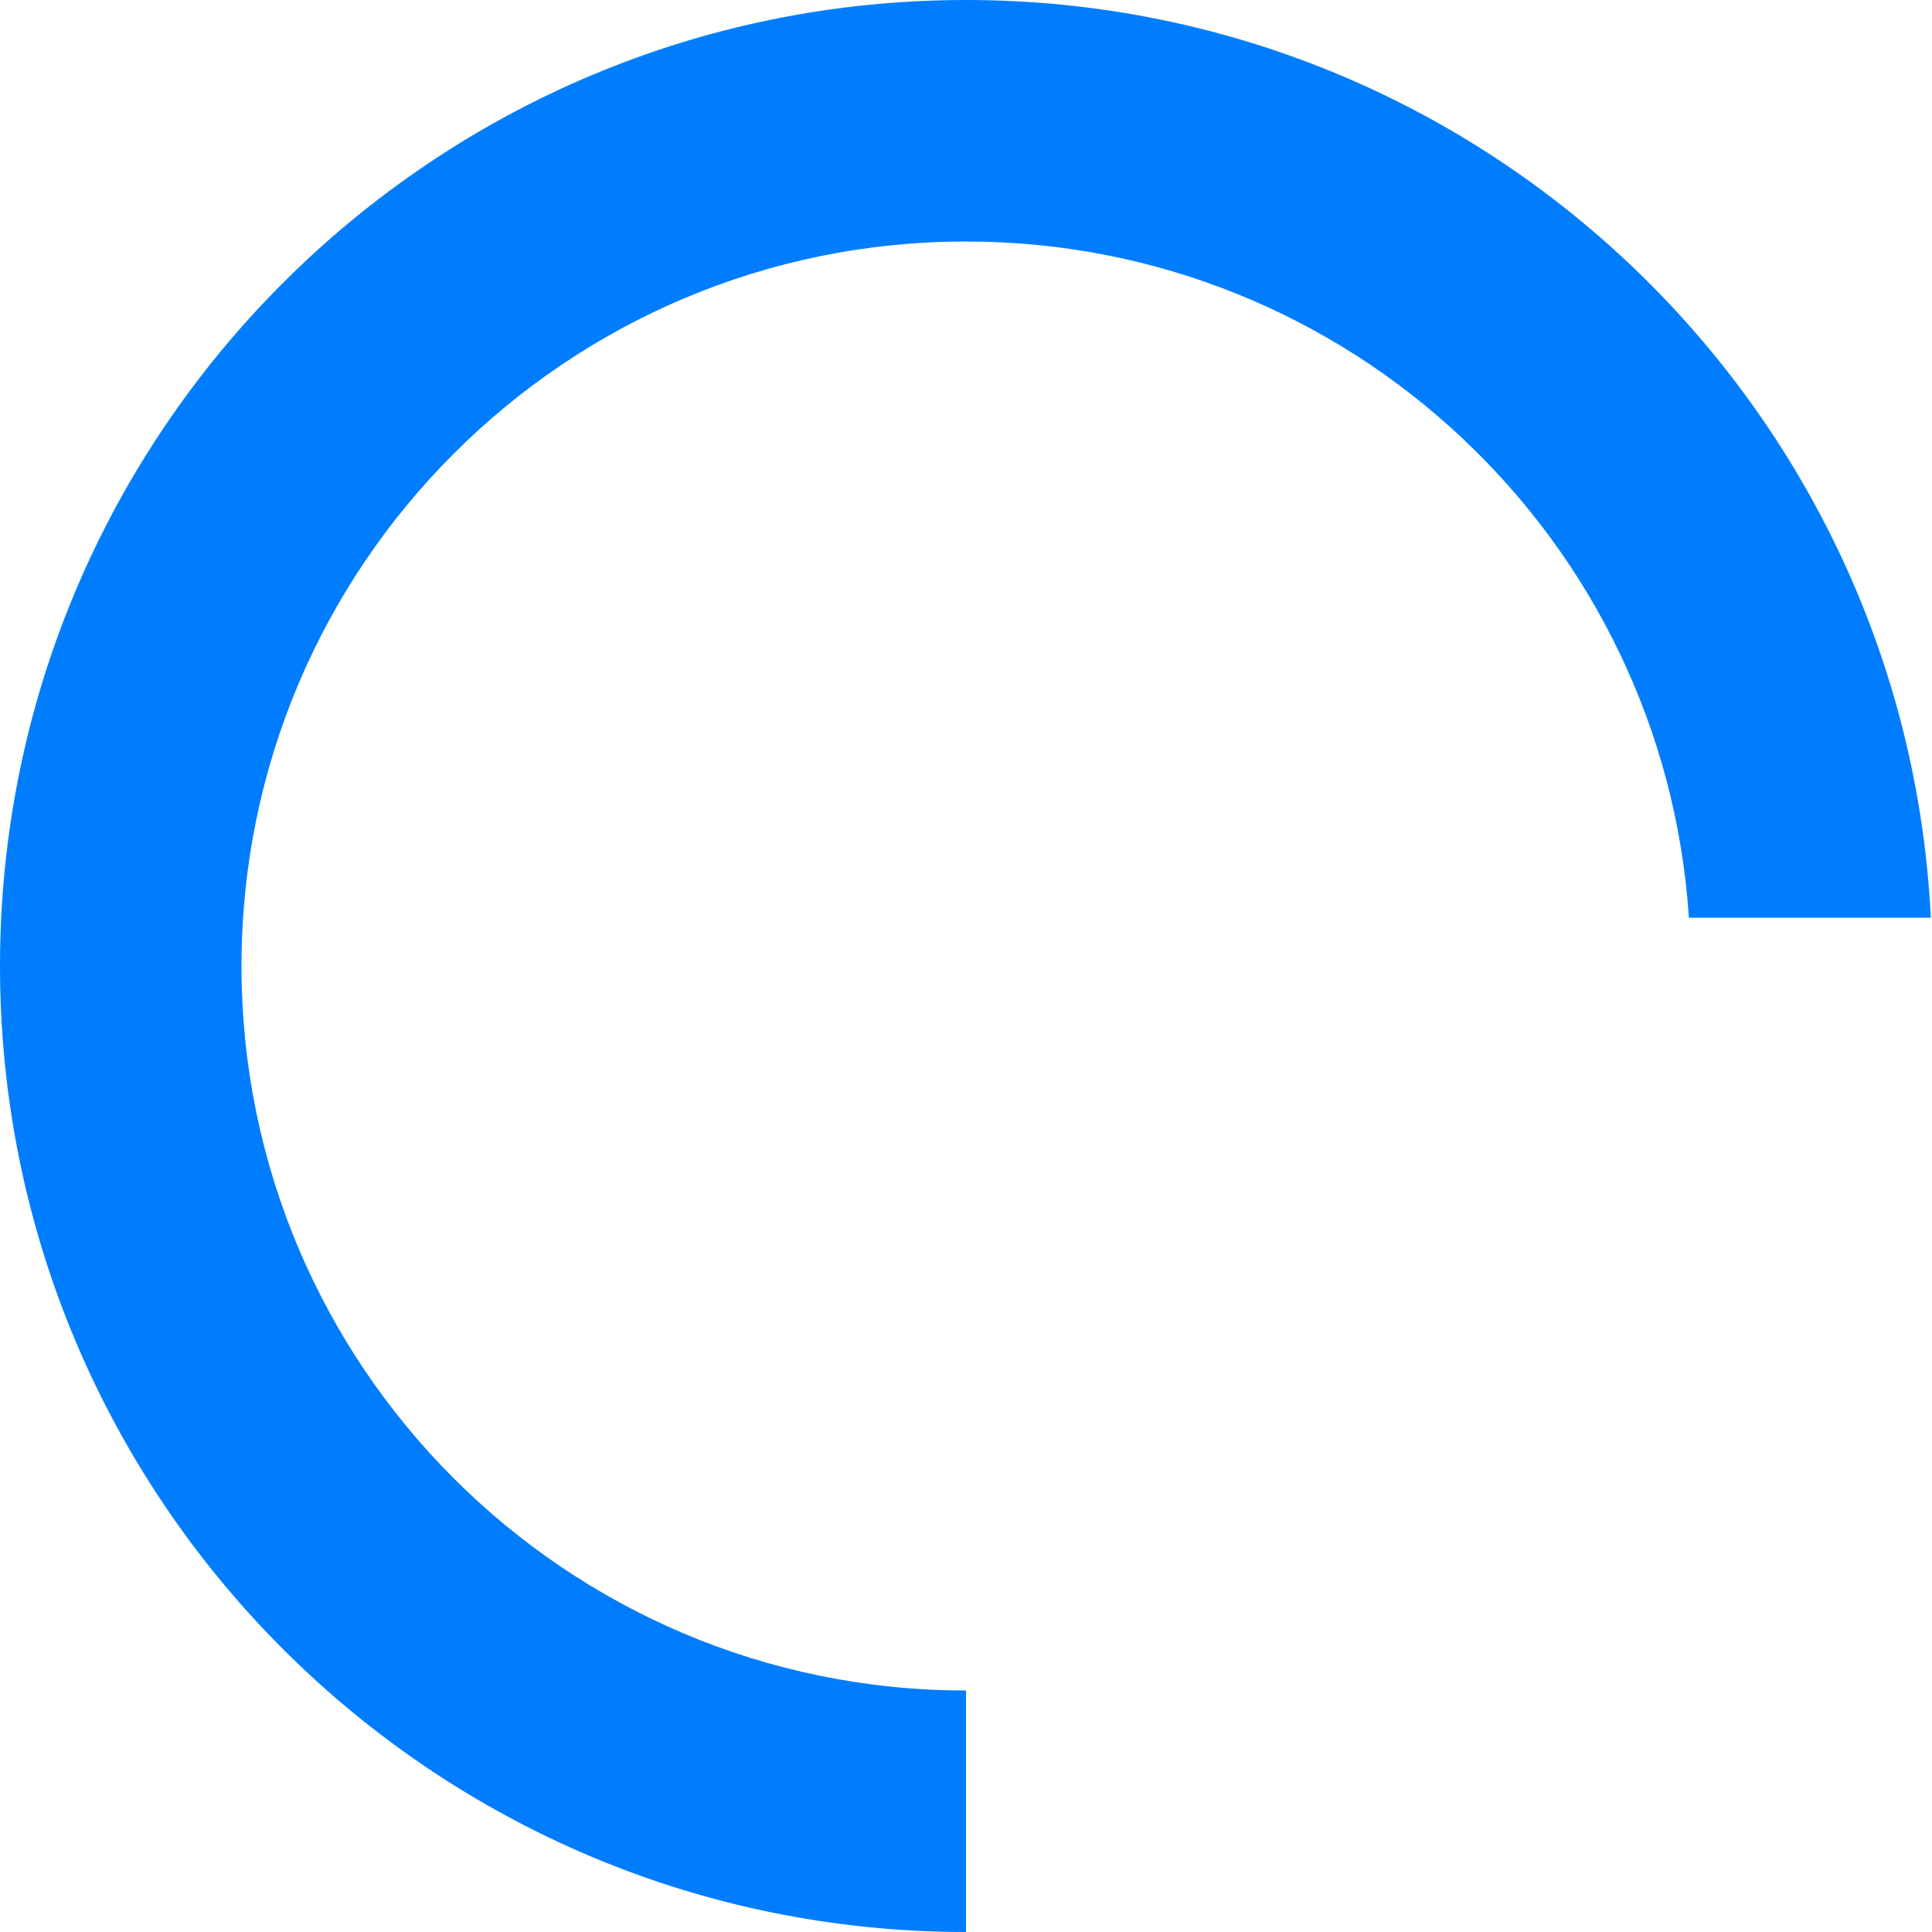 <svg width="80" height="80" viewBox="0 0 80 80" fill="none" xmlns="http://www.w3.org/2000/svg">
<path fill-rule="evenodd" clip-rule="evenodd" d="M40 70C23.431 70 10 56.569 10 40C10 23.431 23.431 10 40 10C55.897 10 68.905 22.364 69.934 38H79.951C78.909 16.838 61.421 0 40 0C17.909 0 0 17.909 0 40C0 62.091 17.909 80 40 80V70Z" fill="#007DFF"/>
</svg>

